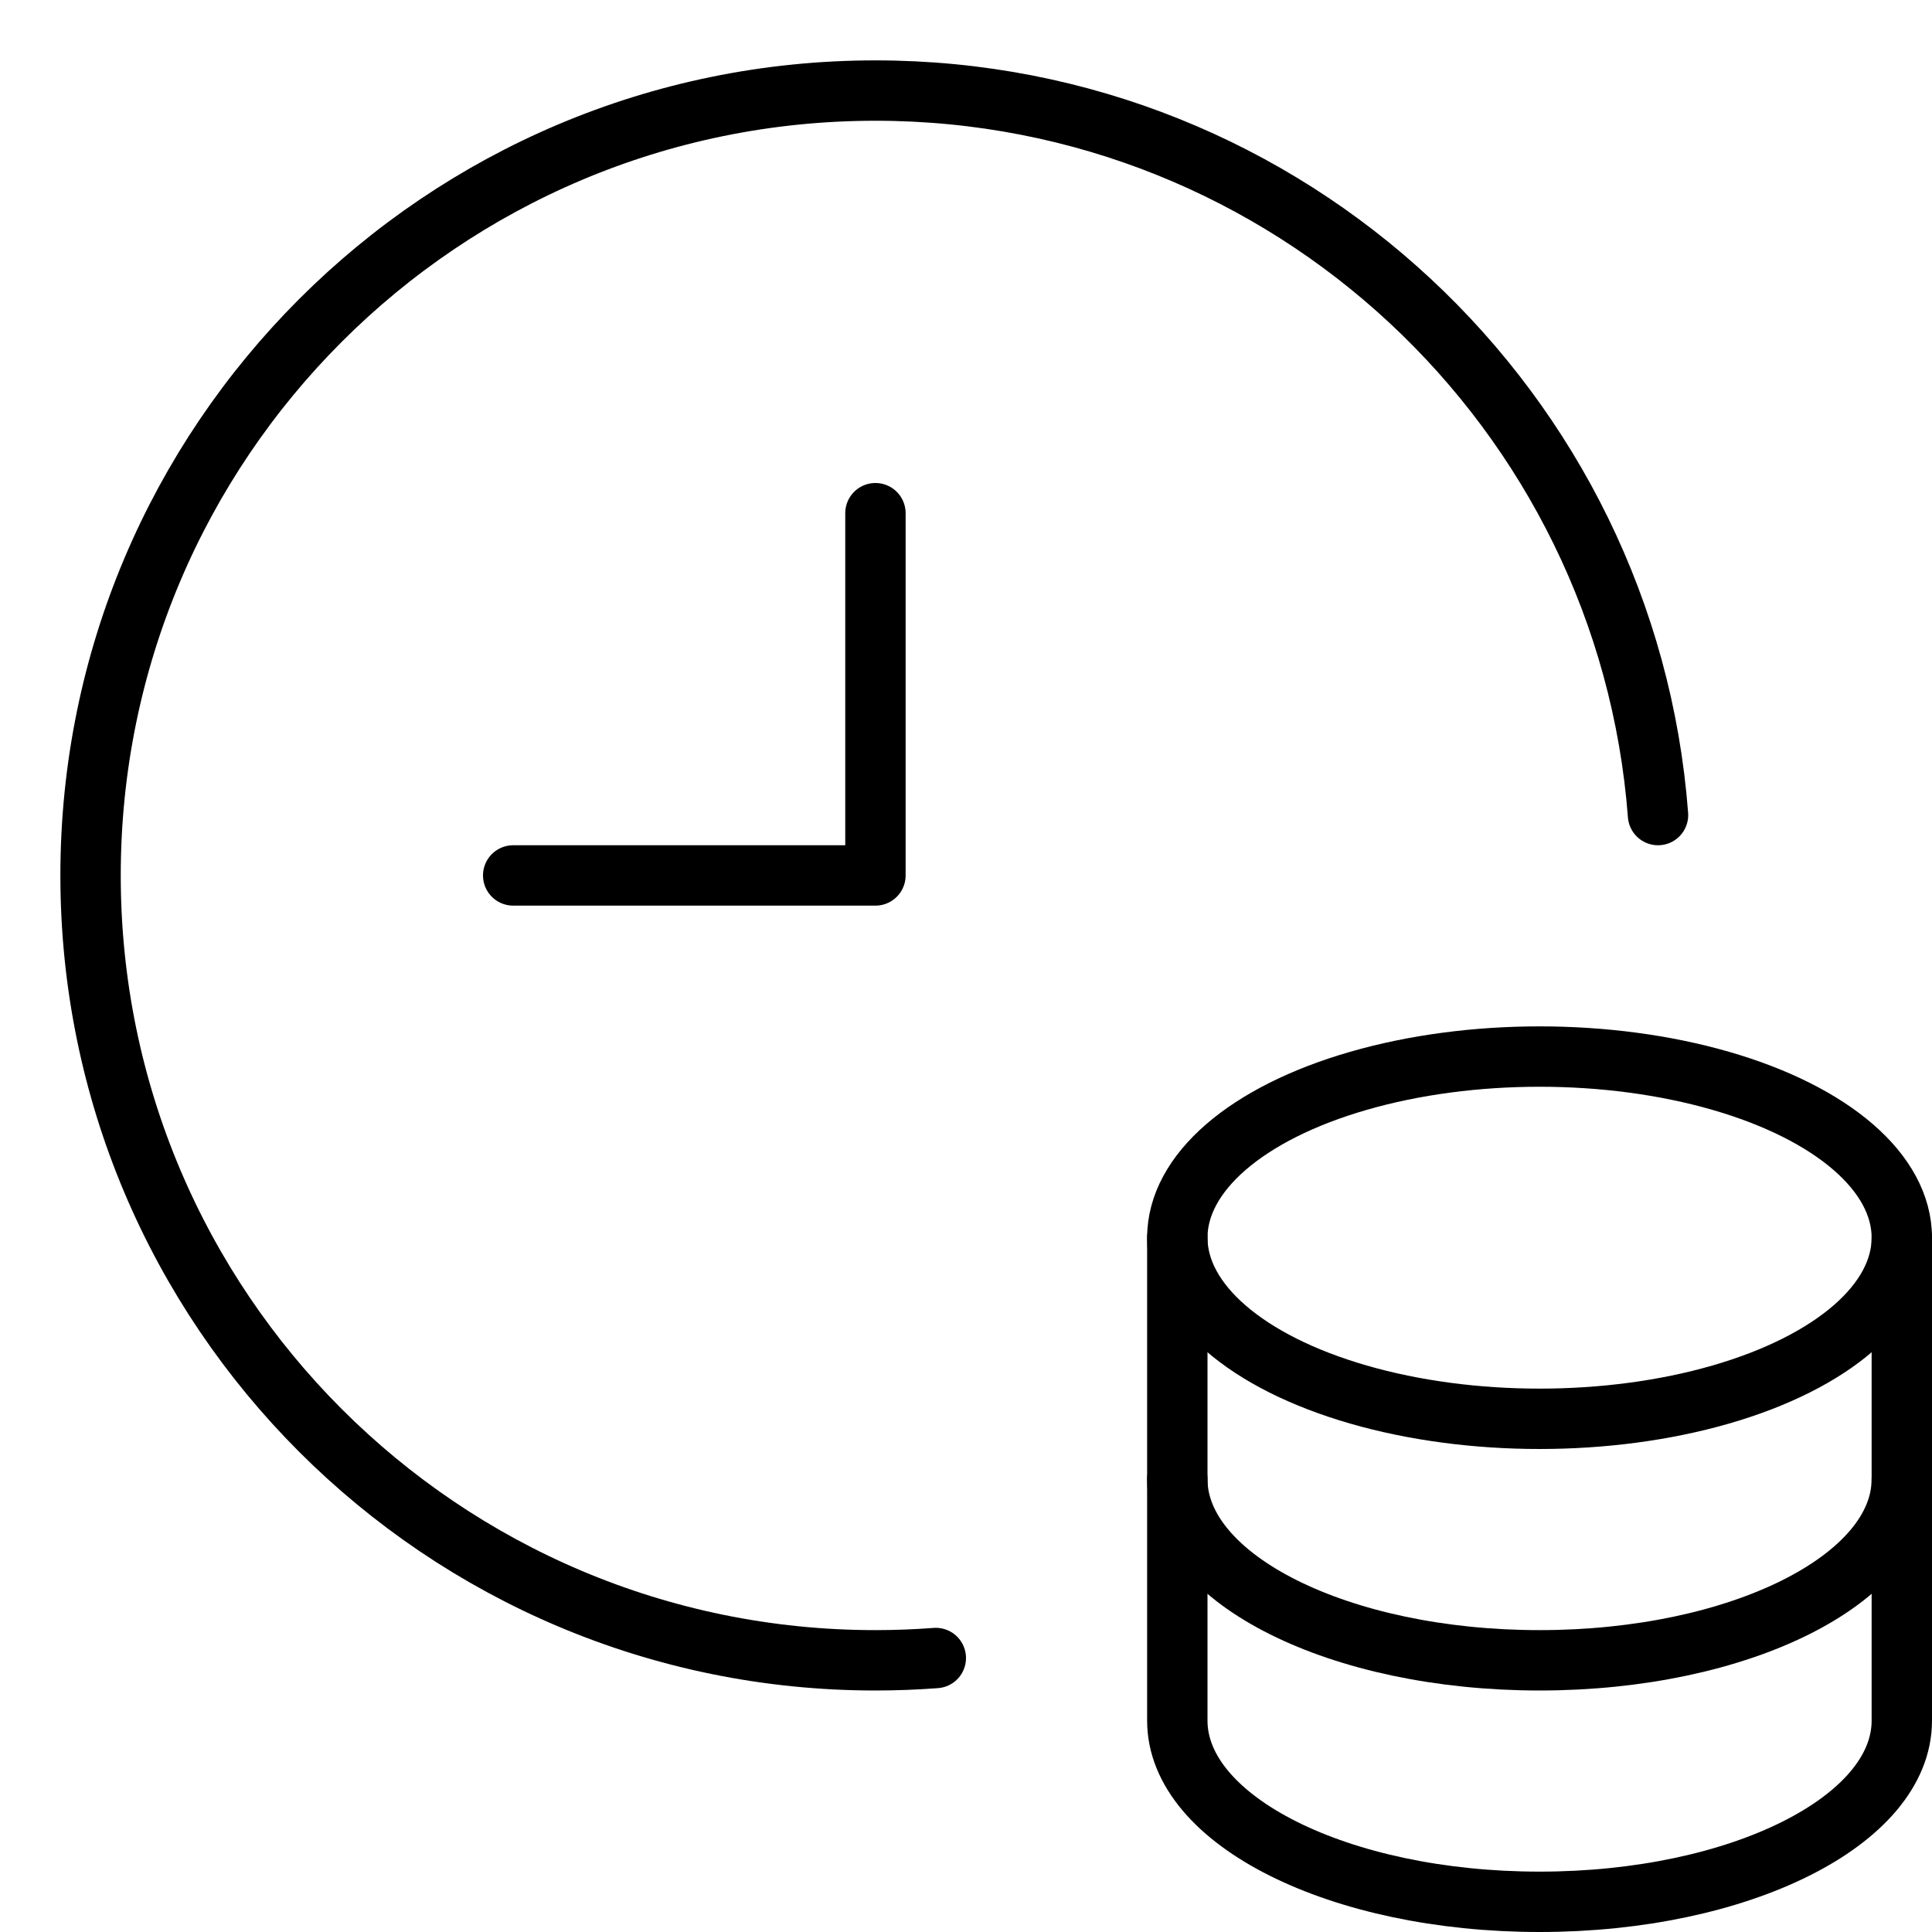 <svg xmlns="http://www.w3.org/2000/svg" viewBox="0 0 32 32"><title>money time</title><g stroke-linecap="round" stroke-width="1" fill="none" stroke="#000000" stroke-linejoin="round" class="nc-icon-wrapper" transform="translate(0.5 0.5)"><polyline points="14,8 14,14 8,14 "></polyline> <path data-cap="butt" d="M19,20v4c0,1.657,2.686,3,6,3 s6-1.343,6-3v-4" stroke="#000000"></path> <path data-cap="butt" d="M19,24v4c0,1.657,2.686,3,6,3 s6-1.343,6-3v-4" stroke="#000000"></path> <ellipse cx="25" cy="20" rx="6" ry="3" stroke="#000000"></ellipse> <path d="M15,26.962 C14.67,26.987,14.336,27,14,27C6.82,27,1,21.18,1,14S6.82,1,14,1c6.843,0,12.452,5.288,12.962,12"></path></g></svg>